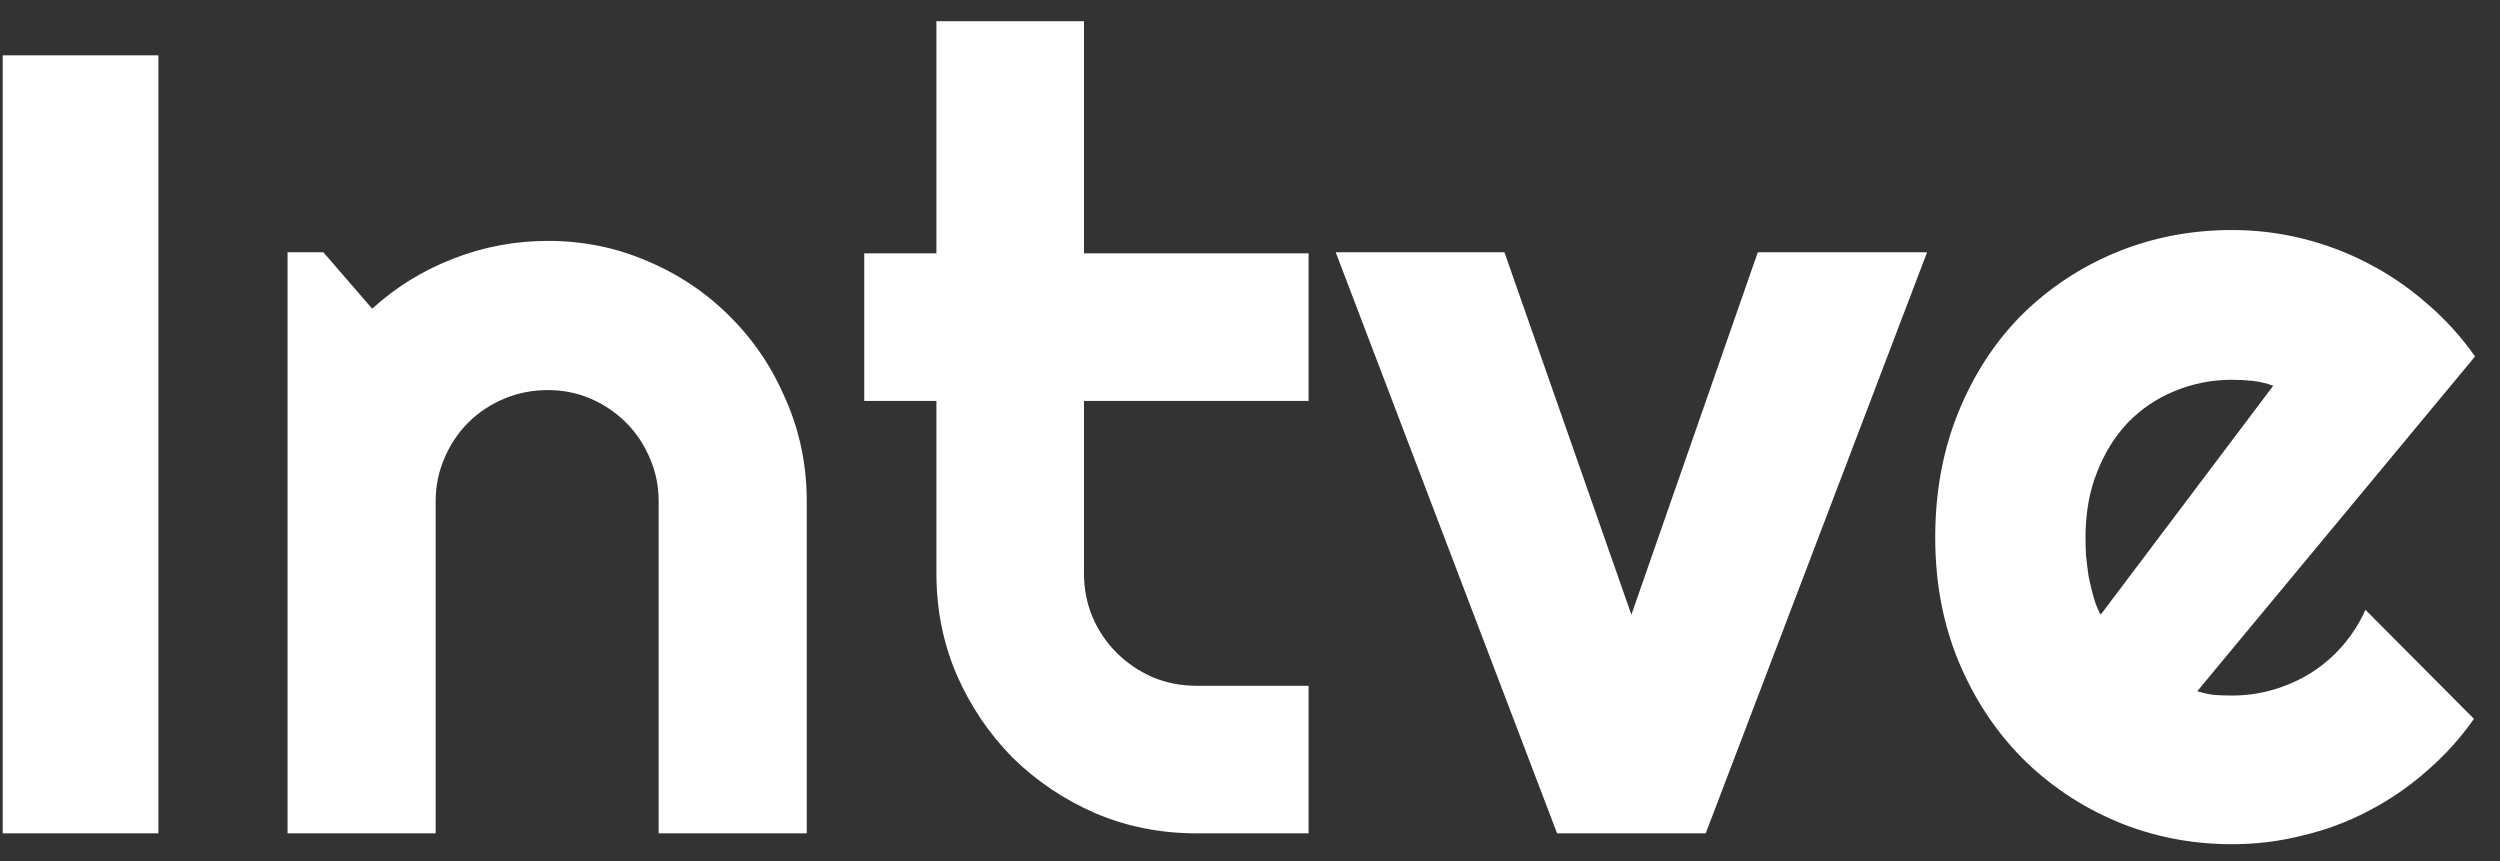 <?xml version="1.0" encoding="UTF-8"?> <svg xmlns="http://www.w3.org/2000/svg" width="90" height="31" viewBox="0 0 90 31" fill="none"><rect x="0" y="0" width="90" height="31" fill="#333333" stroke="none"/><path d="M5.703 30H0.098V1.992H5.703V30ZM15.684 30H10.352V9.082H11.641L13.398 11.113C14.258 10.332 15.228 9.733 16.309 9.316C17.402 8.887 18.542 8.672 19.727 8.672C21.003 8.672 22.207 8.919 23.34 9.414C24.473 9.896 25.462 10.566 26.309 11.426C27.155 12.272 27.819 13.268 28.301 14.414C28.796 15.547 29.043 16.758 29.043 18.047V30H23.711V18.047C23.711 17.5 23.607 16.986 23.398 16.504C23.19 16.009 22.904 15.579 22.539 15.215C22.174 14.85 21.751 14.564 21.27 14.355C20.788 14.147 20.273 14.043 19.727 14.043C19.167 14.043 18.639 14.147 18.145 14.355C17.65 14.564 17.22 14.85 16.855 15.215C16.491 15.579 16.204 16.009 15.996 16.504C15.788 16.986 15.684 17.5 15.684 18.047V30ZM43.066 30C41.777 30 40.566 29.759 39.434 29.277C38.301 28.783 37.305 28.112 36.445 27.266C35.599 26.406 34.928 25.41 34.434 24.277C33.952 23.145 33.711 21.934 33.711 20.645V14.434H31.113V9.121H33.711V0.762H39.023V9.121H47.109V14.434H39.023V20.645C39.023 21.204 39.128 21.732 39.336 22.227C39.544 22.708 39.831 23.131 40.195 23.496C40.56 23.861 40.99 24.154 41.484 24.375C41.979 24.583 42.507 24.688 43.066 24.688H47.109V30H43.066ZM56.055 30L48.086 9.082H54.16L58.73 22.129L63.281 9.082H69.375L61.406 30H56.055ZM79.102 24.883C79.31 24.948 79.518 24.994 79.727 25.02C79.935 25.033 80.143 25.039 80.352 25.039C80.872 25.039 81.374 24.967 81.856 24.824C82.337 24.681 82.787 24.479 83.203 24.219C83.633 23.945 84.01 23.62 84.336 23.242C84.674 22.852 84.948 22.422 85.156 21.953L89.062 25.879C88.568 26.582 87.995 27.213 87.344 27.773C86.706 28.333 86.009 28.809 85.254 29.199C84.512 29.59 83.724 29.883 82.891 30.078C82.07 30.287 81.224 30.391 80.352 30.391C78.88 30.391 77.493 30.117 76.191 29.57C74.902 29.023 73.769 28.262 72.793 27.285C71.829 26.309 71.068 25.15 70.508 23.809C69.948 22.454 69.668 20.97 69.668 19.355C69.668 17.702 69.948 16.191 70.508 14.824C71.068 13.457 71.829 12.292 72.793 11.328C73.769 10.365 74.902 9.616 76.191 9.082C77.493 8.548 78.88 8.281 80.352 8.281C81.224 8.281 82.077 8.385 82.91 8.594C83.743 8.802 84.531 9.102 85.273 9.492C86.029 9.883 86.732 10.365 87.383 10.938C88.034 11.497 88.607 12.129 89.102 12.832L79.102 24.883ZM81.836 13.887C81.588 13.796 81.341 13.737 81.094 13.711C80.859 13.685 80.612 13.672 80.352 13.672C79.622 13.672 78.932 13.809 78.281 14.082C77.643 14.342 77.083 14.72 76.602 15.215C76.133 15.71 75.762 16.309 75.488 17.012C75.215 17.702 75.078 18.483 75.078 19.355C75.078 19.551 75.085 19.772 75.098 20.02C75.124 20.267 75.156 20.521 75.195 20.781C75.247 21.029 75.306 21.27 75.371 21.504C75.436 21.738 75.521 21.947 75.625 22.129L81.836 13.887Z" fill="white"></path></svg> 